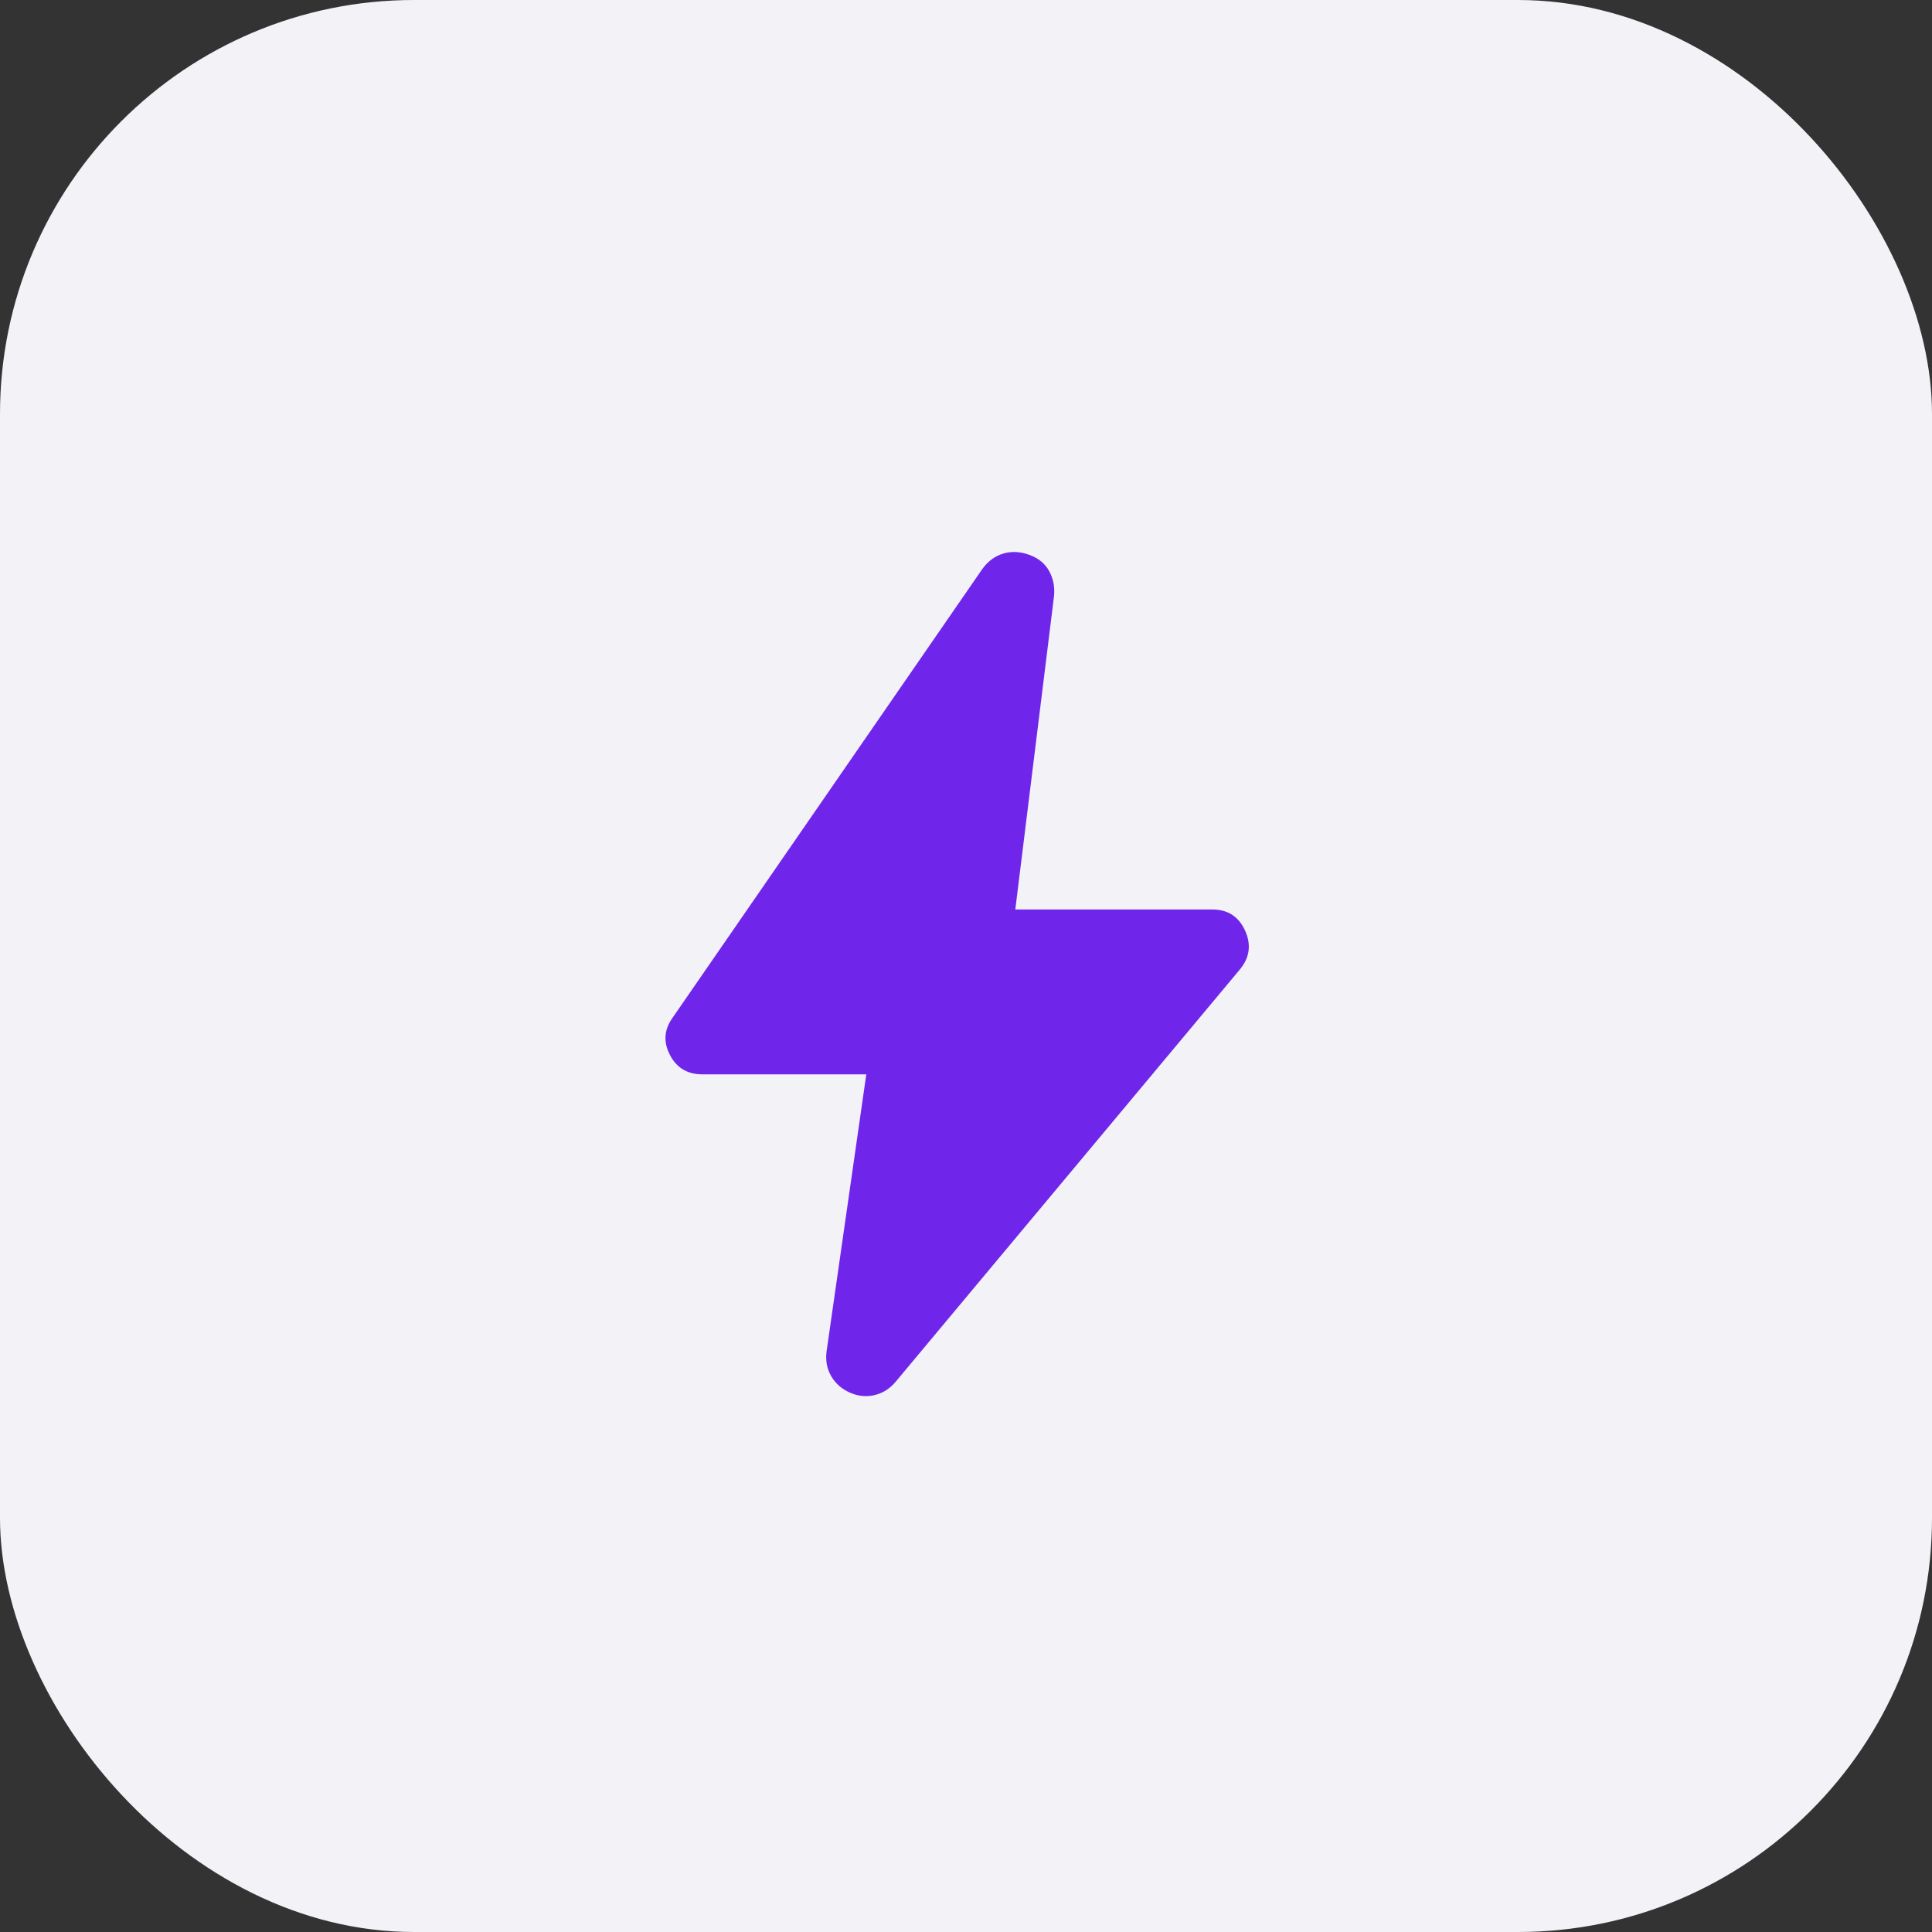 <?xml version="1.0" encoding="UTF-8"?> <svg xmlns="http://www.w3.org/2000/svg" width="56" height="56" viewBox="0 0 56 56" fill="none"><rect x="0" y="0" width="56" height="56" fill="#333333" stroke="none"/><rect width="56" height="56" rx="12" fill="#F2F2F7"></rect><path d="M25.11 31.14H20.356C19.924 31.14 19.61 30.951 19.416 30.574C19.222 30.198 19.25 29.836 19.502 29.49L28.467 16.502C28.629 16.274 28.831 16.122 29.072 16.048C29.313 15.974 29.568 15.986 29.837 16.083C30.105 16.181 30.299 16.342 30.418 16.567C30.537 16.793 30.58 17.038 30.548 17.305L29.429 26.362H35.14C35.586 26.362 35.902 26.565 36.088 26.972C36.274 27.379 36.224 27.756 35.936 28.103L25.96 40.052C25.79 40.254 25.585 40.383 25.345 40.439C25.104 40.494 24.866 40.469 24.632 40.364C24.397 40.26 24.218 40.102 24.094 39.891C23.97 39.68 23.925 39.441 23.958 39.175L25.11 31.14Z" fill="#7025EB"></path></svg> 
